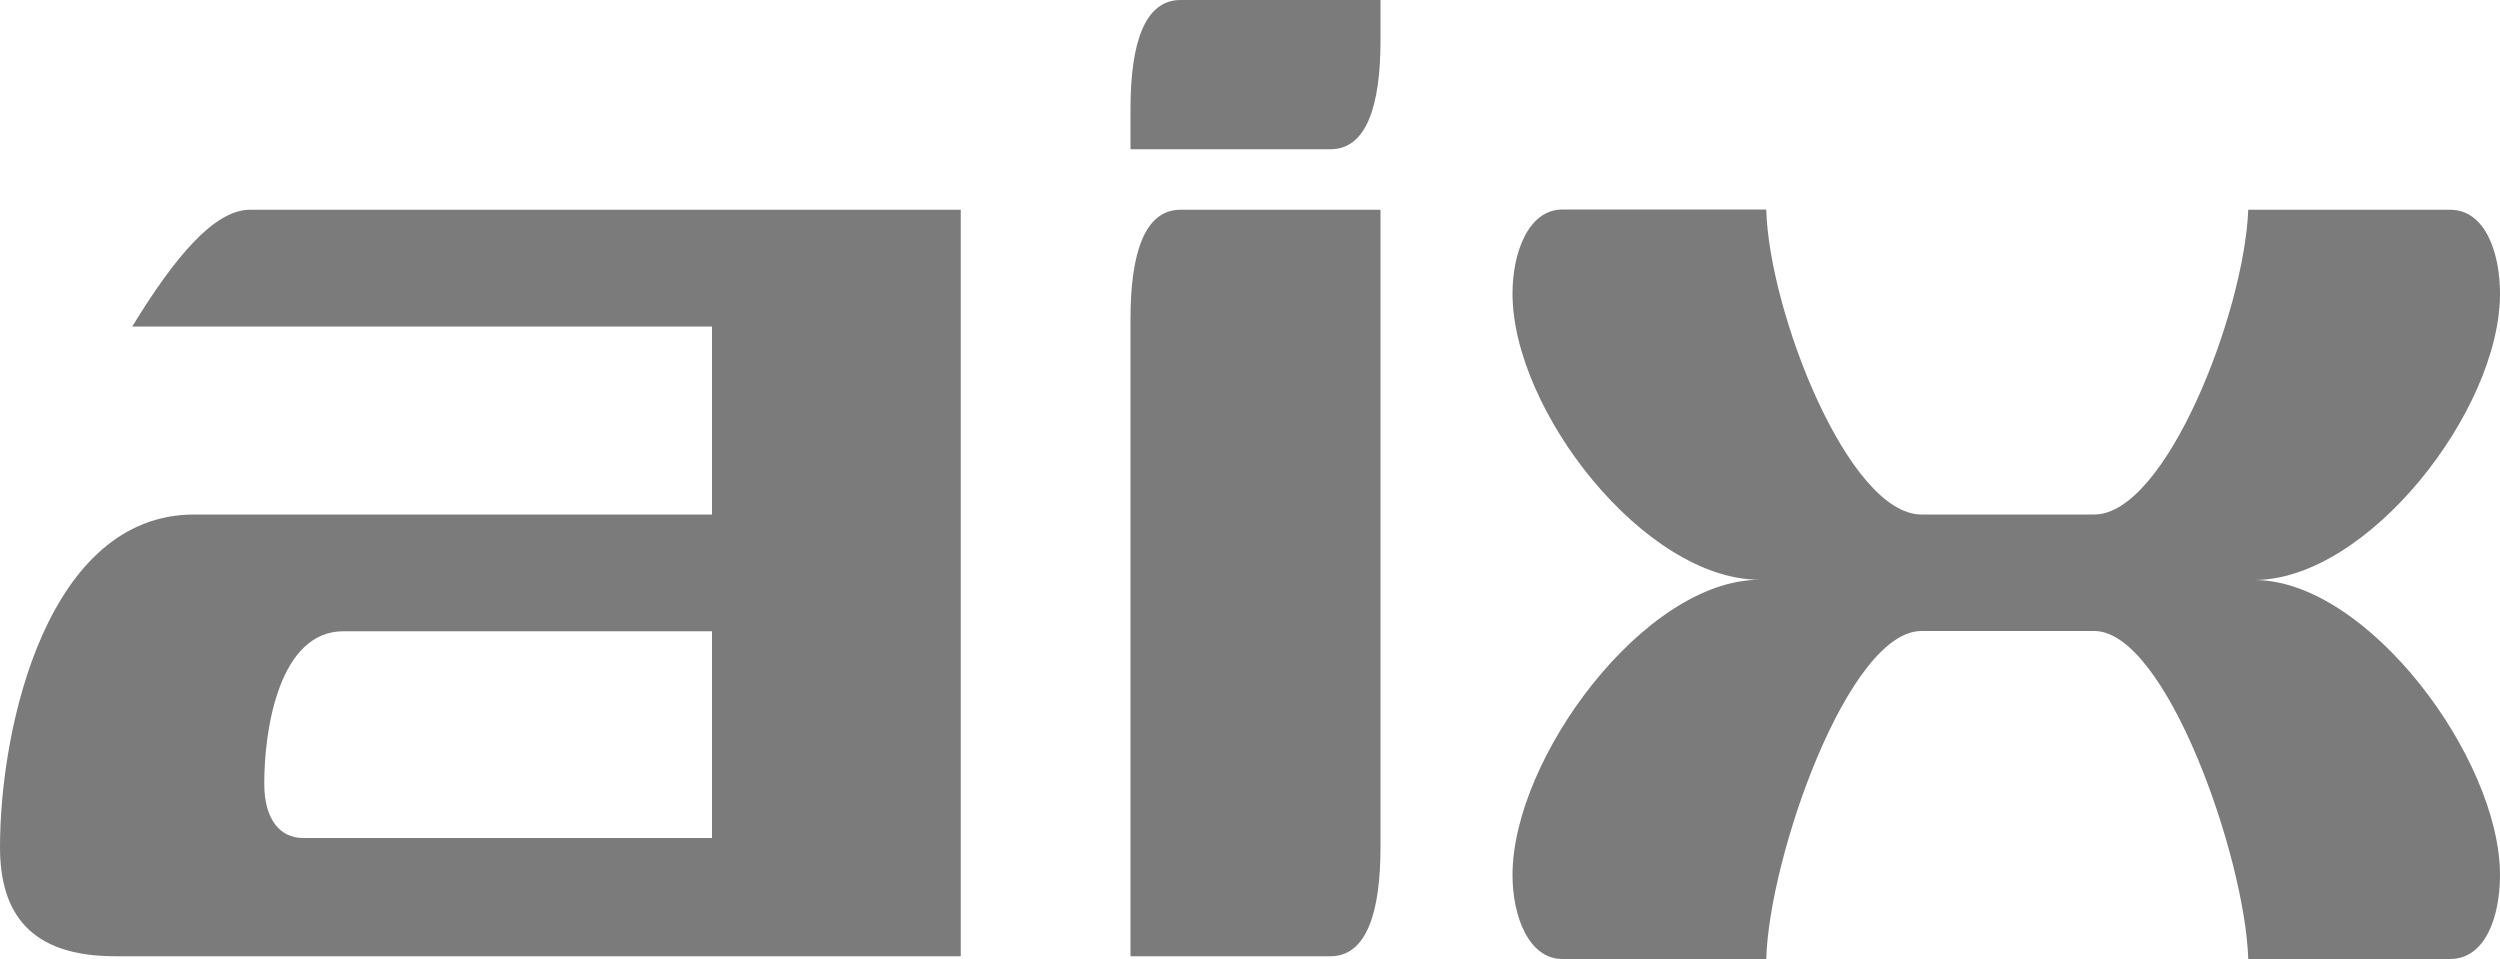 <svg xmlns="http://www.w3.org/2000/svg" viewBox="0 0 100 38.37">
    <defs>
        <style>.cls-1{fill:#7b7b7b;fill-rule:evenodd;}</style>
    </defs>
    <g id="Layer_2" data-name="Layer 2">
        <g id="Layer_1-2" data-name="Layer 1">
            <g id="Page-1">
                <path id="aix" class="cls-1"
                      d="M70.65,8.39c.12,4.11,3.29,12.19,6.21,12.19h6.91c2.86,0,6-8.08,6.16-12.19H98c1.43,0,2,1.75,2,3.36,0,4.67-5.29,11.45-9.83,11.45C94.71,23.2,100,30.35,100,35c0,1.62-.56,3.36-2,3.36H89.93c-.13-4.1-3.3-13.12-6.16-13.12H76.86c-2.92,0-6.09,9-6.21,13.12H62.5c-1.37,0-2-1.74-2-3.36,0-4.66,5.28-11.81,9.89-11.81-4.61,0-9.89-6.78-9.89-11.45,0-1.61.62-3.36,2-3.36h8.15Zm-32.22,0V38.25H4.6C1.18,38.25,0,36.5,0,33.89,0,29,1.93,20.58,7.77,20.58H28.48V13.06H5.29C7,10.26,8.58,8.39,10,8.39H38.43Zm16.79,0v25.5c0,2.61-.56,4.36-2,4.36h-8V12.75c0-2.61.56-4.36,2-4.36h8ZM28.48,25.25H13.74c-2.55,0-3.17,3.85-3.17,6.09,0,1.43.62,2.18,1.56,2.18H28.48ZM55.22,0V1.62c0,2.61-.56,4.35-2,4.35h-8V4.35c0-2.61.56-4.35,2-4.35h8Z"/>
            </g>
        </g>
    </g>
</svg>
